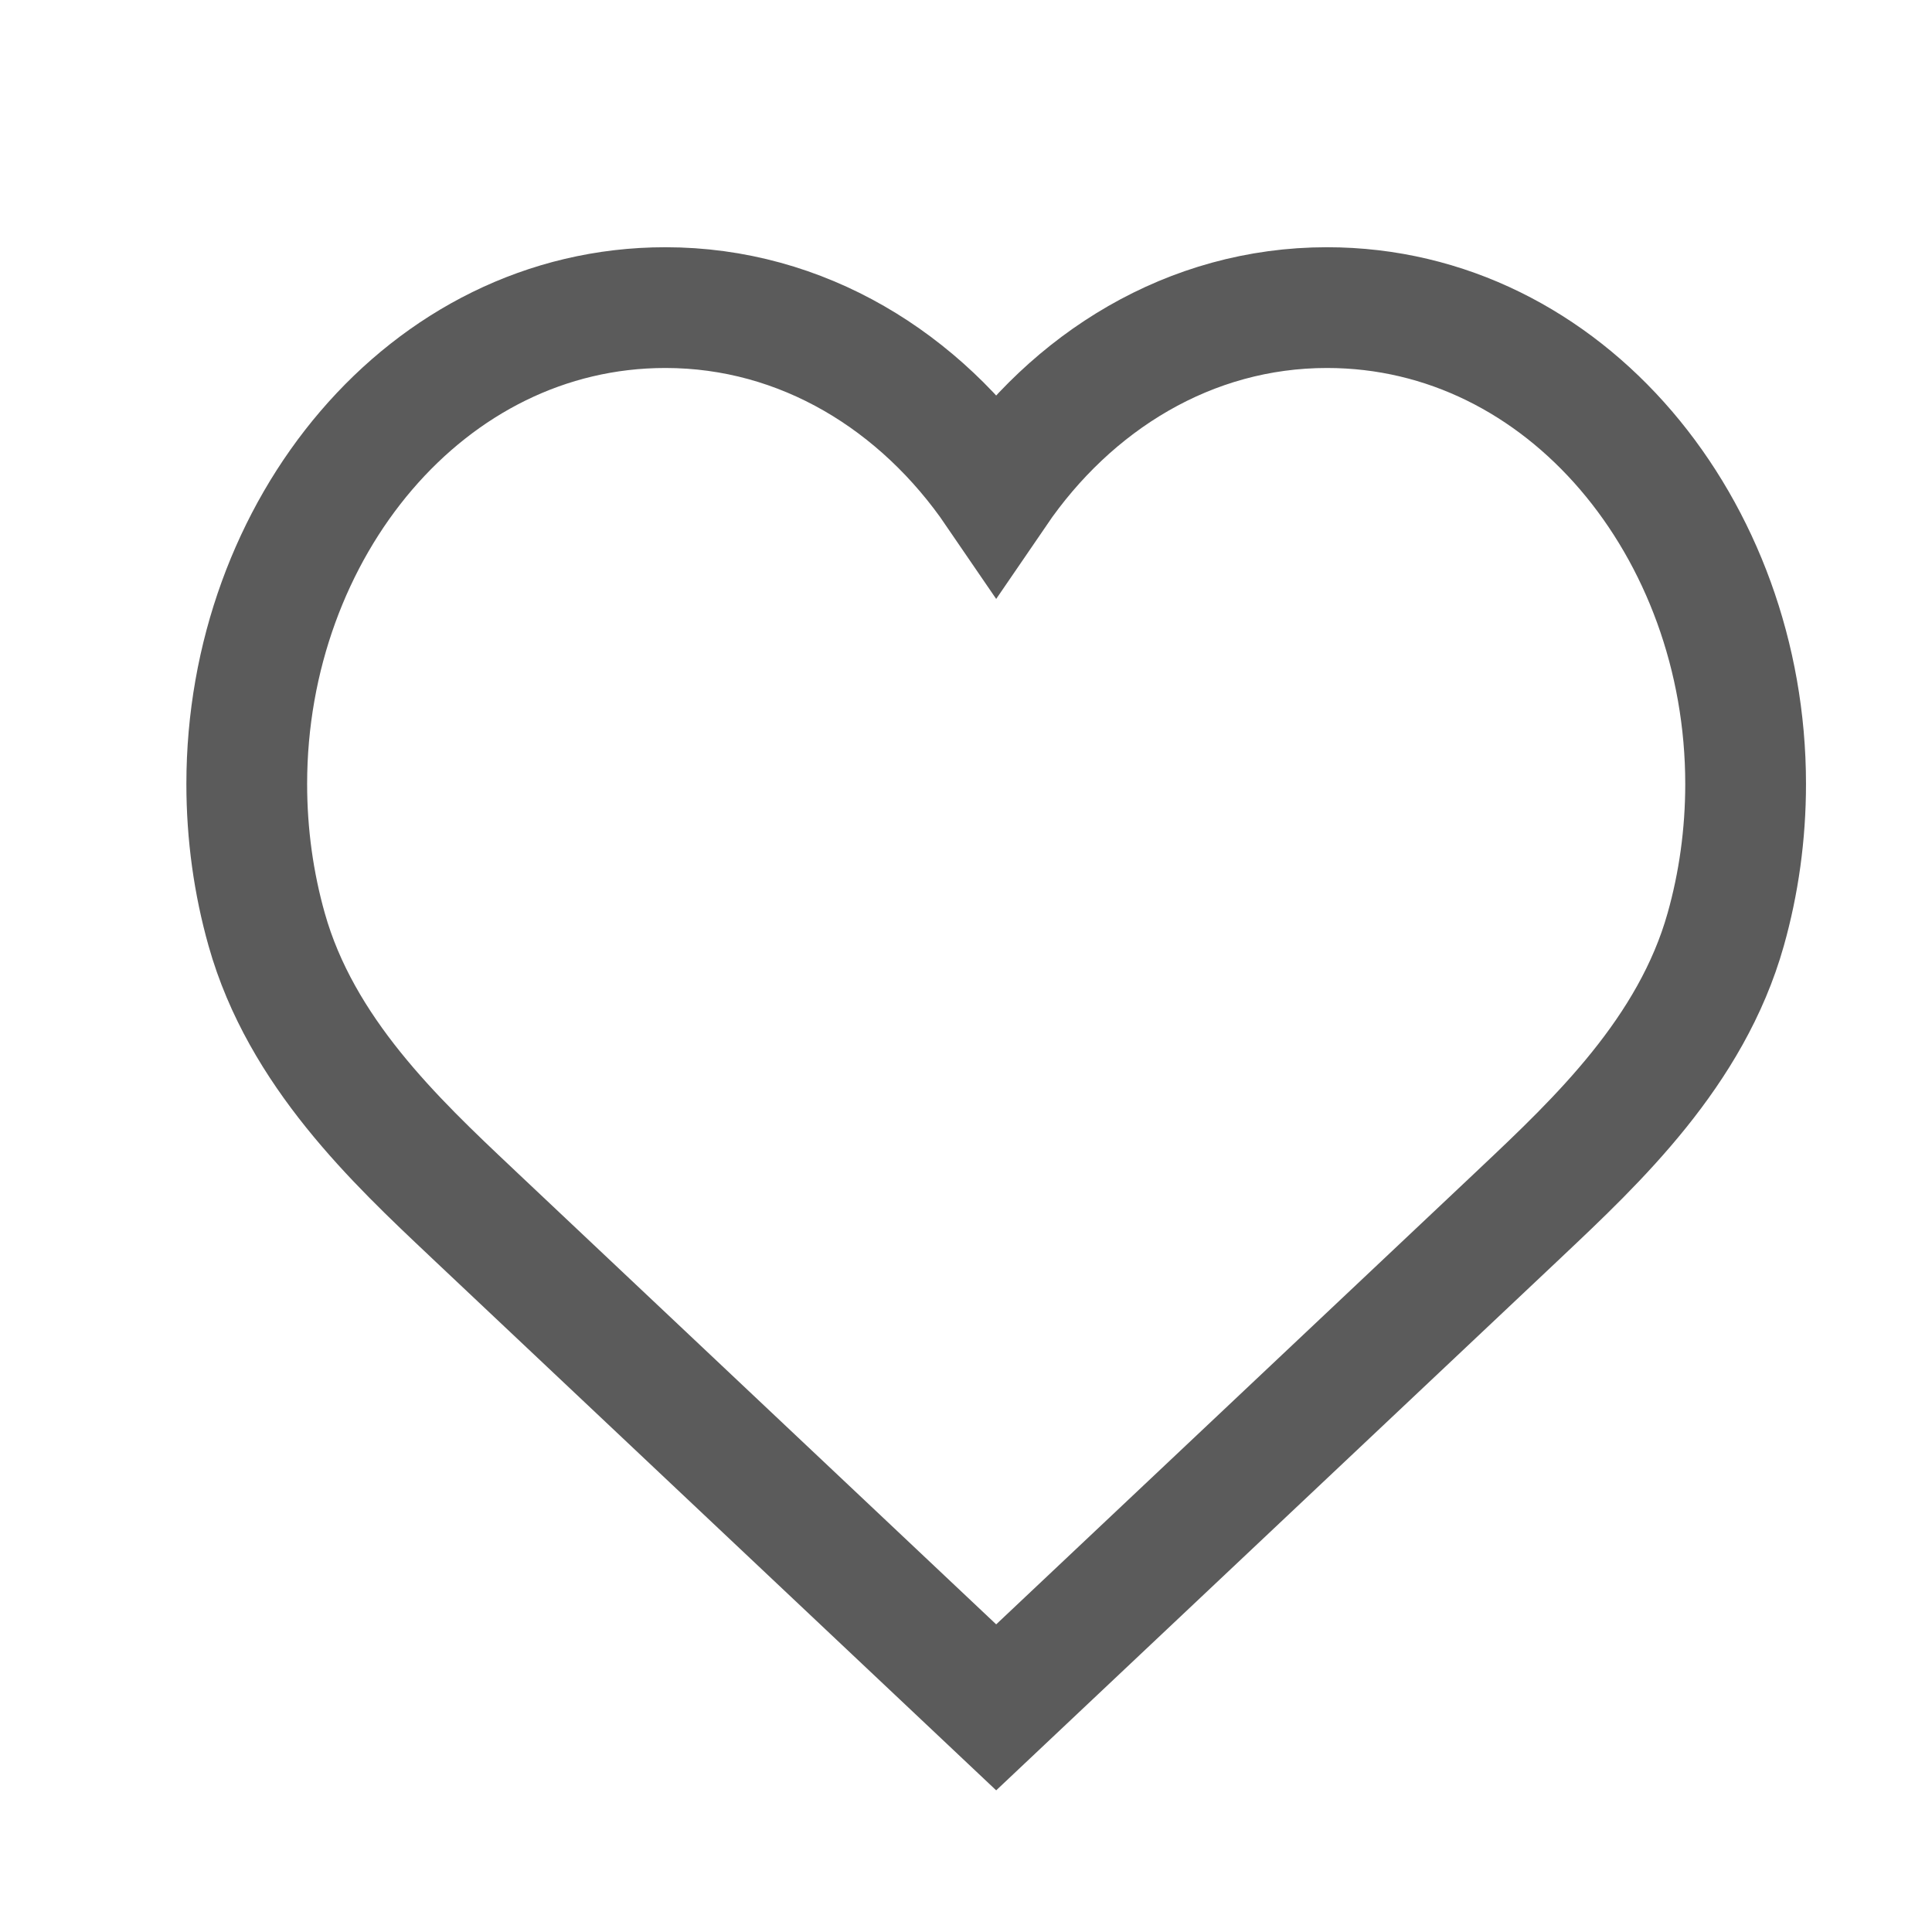 <svg width="32" height="32" viewBox="0 0 32 32" fill="none" xmlns="http://www.w3.org/2000/svg">
<path d="M15.814 27.632L16.5 28.279L17.186 27.632L25.15 20.122L25.192 20.082C26.453 18.892 28.013 17.422 28.583 15.396L28.583 15.396C28.798 14.634 28.913 13.823 28.913 12.984C28.913 8.772 25.943 5.095 21.979 5.095C19.706 5.095 17.747 6.321 16.5 8.147C15.253 6.321 13.294 5.095 11.021 5.095C7.057 5.095 4.087 8.772 4.087 12.984C4.087 13.823 4.202 14.634 4.417 15.396C4.987 17.422 6.547 18.893 7.808 20.082L7.85 20.122L7.85 20.122L15.814 27.632Z" stroke="#5B5B5B" stroke-width="2"/>
</svg>
